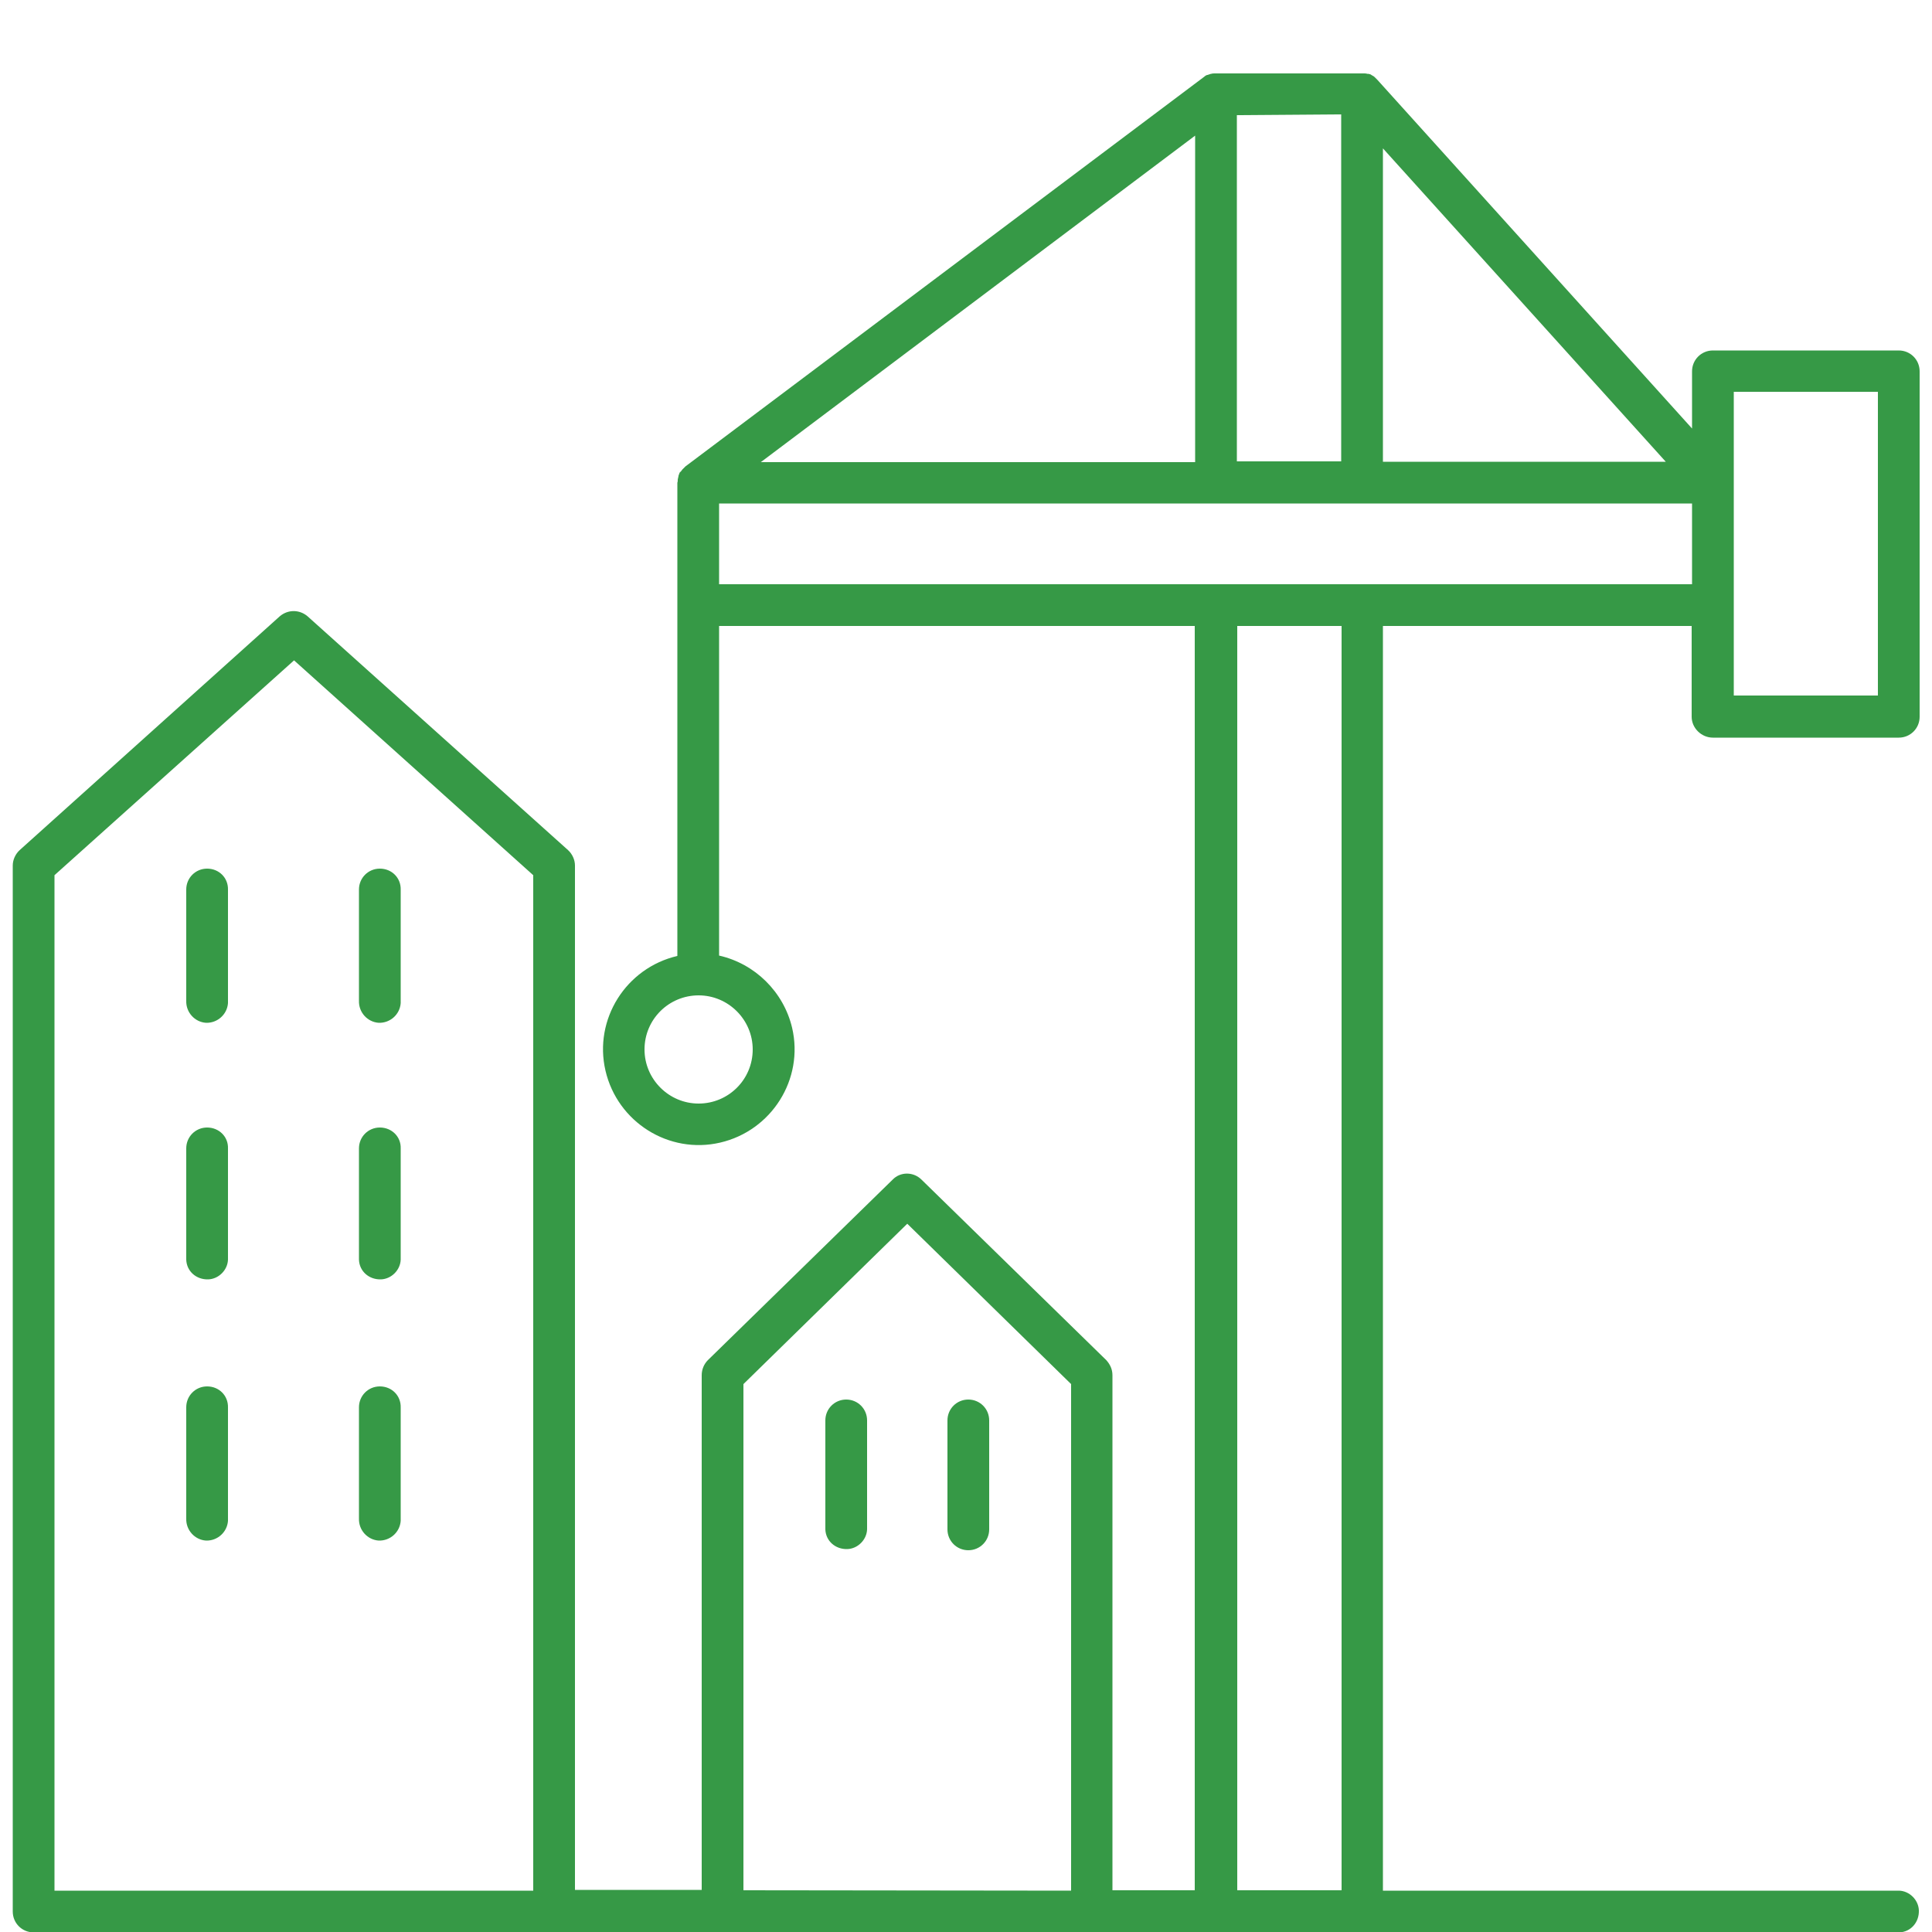 <?xml version="1.0" encoding="utf-8"?>
<!-- Generator: Adobe Illustrator 27.8.0, SVG Export Plug-In . SVG Version: 6.00 Build 0)  -->
<svg version="1.1" id="Layer_1" xmlns="http://www.w3.org/2000/svg" xmlns:xlink="http://www.w3.org/1999/xlink" x="0px" y="0px"
	 viewBox="0 0 500 500" style="enable-background:new 0 0 500 500;" xml:space="preserve">
<style type="text/css">
	.st0{fill:#369946;}
</style>
<g>
	<path class="st0" d="M443.3,190.9h48.1c3,0,5.4-2.4,5.4-5.4l0,0V96.1c0-3-2.4-5.4-5.4-5.4h-48.1c-3,0-5.4,2.4-5.4,5.4v14.8
		l-81.4-90.2l0,0c-0.2-0.2-0.5-0.5-0.7-0.7l-0.1-0.1c-0.2-0.2-0.5-0.3-0.8-0.5l-0.1-0.1c-0.2-0.1-0.6-0.2-0.8-0.2h-0.2
		c-0.2-0.1-0.6-0.1-0.8-0.1h-38.6c-0.3,0-0.6,0-0.9,0.1h-0.1c-0.3,0.1-0.6,0.2-0.9,0.3h-0.1c-0.3,0.1-0.6,0.3-0.8,0.5l0,0
		L177.4,120.7l0,0c-0.2,0.2-0.5,0.5-0.7,0.7l-0.1,0.1c-0.2,0.2-0.3,0.5-0.6,0.7l-0.1,0.1c-0.1,0.2-0.2,0.6-0.3,0.8v0.1
		c-0.1,0.3-0.1,0.6-0.2,0.9v0.1c0,0.2,0,0.5-0.1,0.7v122.5c-13.3,3.1-21.7,16.4-18.6,29.7c3.1,13.3,16.4,21.7,29.7,18.6
		s21.7-16.4,18.6-29.7c-2.2-9.3-9.6-16.6-18.9-18.7V162h123.1v327.2h-21.3V355.9c0-1.5-0.6-2.8-1.6-3.9l-47.8-46.7
		c-2.1-2.1-5.5-2.1-7.5,0l-47.8,46.7c-1,1-1.6,2.4-1.6,3.9v133.2h-32.8V224c0-1.5-0.7-3-1.8-4l-67.4-60.5c-2.1-1.8-5.1-1.8-7.2,0
		L5.1,220c-1.1,1-1.8,2.5-1.8,4v270.7c0,3,2.4,5.4,5.4,5.4h482.8c3-0.1,5.2-2.6,5.1-5.7c-0.1-2.7-2.4-5-5.1-5.1H357.9V162h79.9v23.5
		C437.8,188.4,440.3,190.9,443.3,190.9z M357.9,38.4l73.2,81.1h-73.2V38.4z M448.7,101.4h37.3V180h-37.3V101.4L448.7,101.4z
		 M347.1,29.6v89.8h-27V29.8L347.1,29.6z M196.9,119.6l112.4-84.5v84.5H196.9z M194.8,271.6c0,7.8-6.3,14-14,14s-14-6.3-14-14
		c0-7.8,6.3-14,14-14S194.8,263.9,194.8,271.6z M14.1,489.2V226.5l62-55.6l61.9,55.6v262.8H14.1V489.2z M192.4,489.2v-131l42.4-41.5
		l42.4,41.5v131.1L192.4,489.2z M347.2,489.2h-27V162h27V489.2z M186.1,151.2v-20.9h251.8v20.9H186.1z"/>
	<path class="st0" d="M219,362.2c-3,0-5.4,2.4-5.4,5.4v28.2c0.1,3,2.6,5.2,5.7,5.1c2.7-0.1,5-2.4,5.1-5.1v-28.2
		C224.4,364.6,222,362.2,219,362.2z"/>
	<path class="st0" d="M250.6,362.2c-3,0-5.4,2.4-5.4,5.4v28.2c0,3,2.4,5.4,5.4,5.4c3,0,5.4-2.4,5.4-5.4v-28.2
		C256,364.6,253.6,362.2,250.6,362.2z"/>
	<path class="st0" d="M53.6,224.8c-3,0-5.4,2.4-5.4,5.4V259c-0.1,3,2.2,5.5,5.1,5.7c3,0.1,5.5-2.2,5.7-5.1c0-0.1,0-0.3,0-0.5v-28.8
		C59.1,227.2,56.7,224.8,53.6,224.8L53.6,224.8z"/>
	<path class="st0" d="M98.3,224.8c-3,0-5.4,2.4-5.4,5.4V259c-0.1,3,2.2,5.5,5.1,5.7c3,0.1,5.5-2.2,5.7-5.1c0-0.1,0-0.3,0-0.5v-28.8
		C103.8,227.2,101.4,224.8,98.3,224.8L98.3,224.8z"/>
	<path class="st0" d="M53.6,291.8c-3,0-5.4,2.4-5.4,5.4V326c0.1,3,2.6,5.2,5.7,5.1c2.7-0.1,5-2.4,5.1-5.1v-28.8
		C59.1,294.2,56.7,291.8,53.6,291.8z"/>
	<path class="st0" d="M98.3,291.8c-3,0-5.4,2.4-5.4,5.4V326c0.1,3,2.6,5.2,5.7,5.1c2.7-0.1,5-2.4,5.1-5.1v-28.8
		C103.8,294.2,101.4,291.8,98.3,291.8z"/>
	<path class="st0" d="M53.6,358.8c-3,0-5.4,2.4-5.4,5.4V393c-0.1,3,2.2,5.5,5.1,5.7c3,0.1,5.5-2.2,5.7-5.1c0-0.1,0-0.3,0-0.5v-28.8
		C59.1,361.2,56.7,358.8,53.6,358.8L53.6,358.8z"/>
	<path class="st0" d="M98.3,358.8c-3,0-5.4,2.4-5.4,5.4l0,0V393c-0.1,3,2.2,5.5,5.1,5.7c3,0.1,5.5-2.2,5.7-5.1c0-0.1,0-0.3,0-0.5
		v-28.8C103.8,361.2,101.4,358.8,98.3,358.8z"/>
</g>
</svg>
